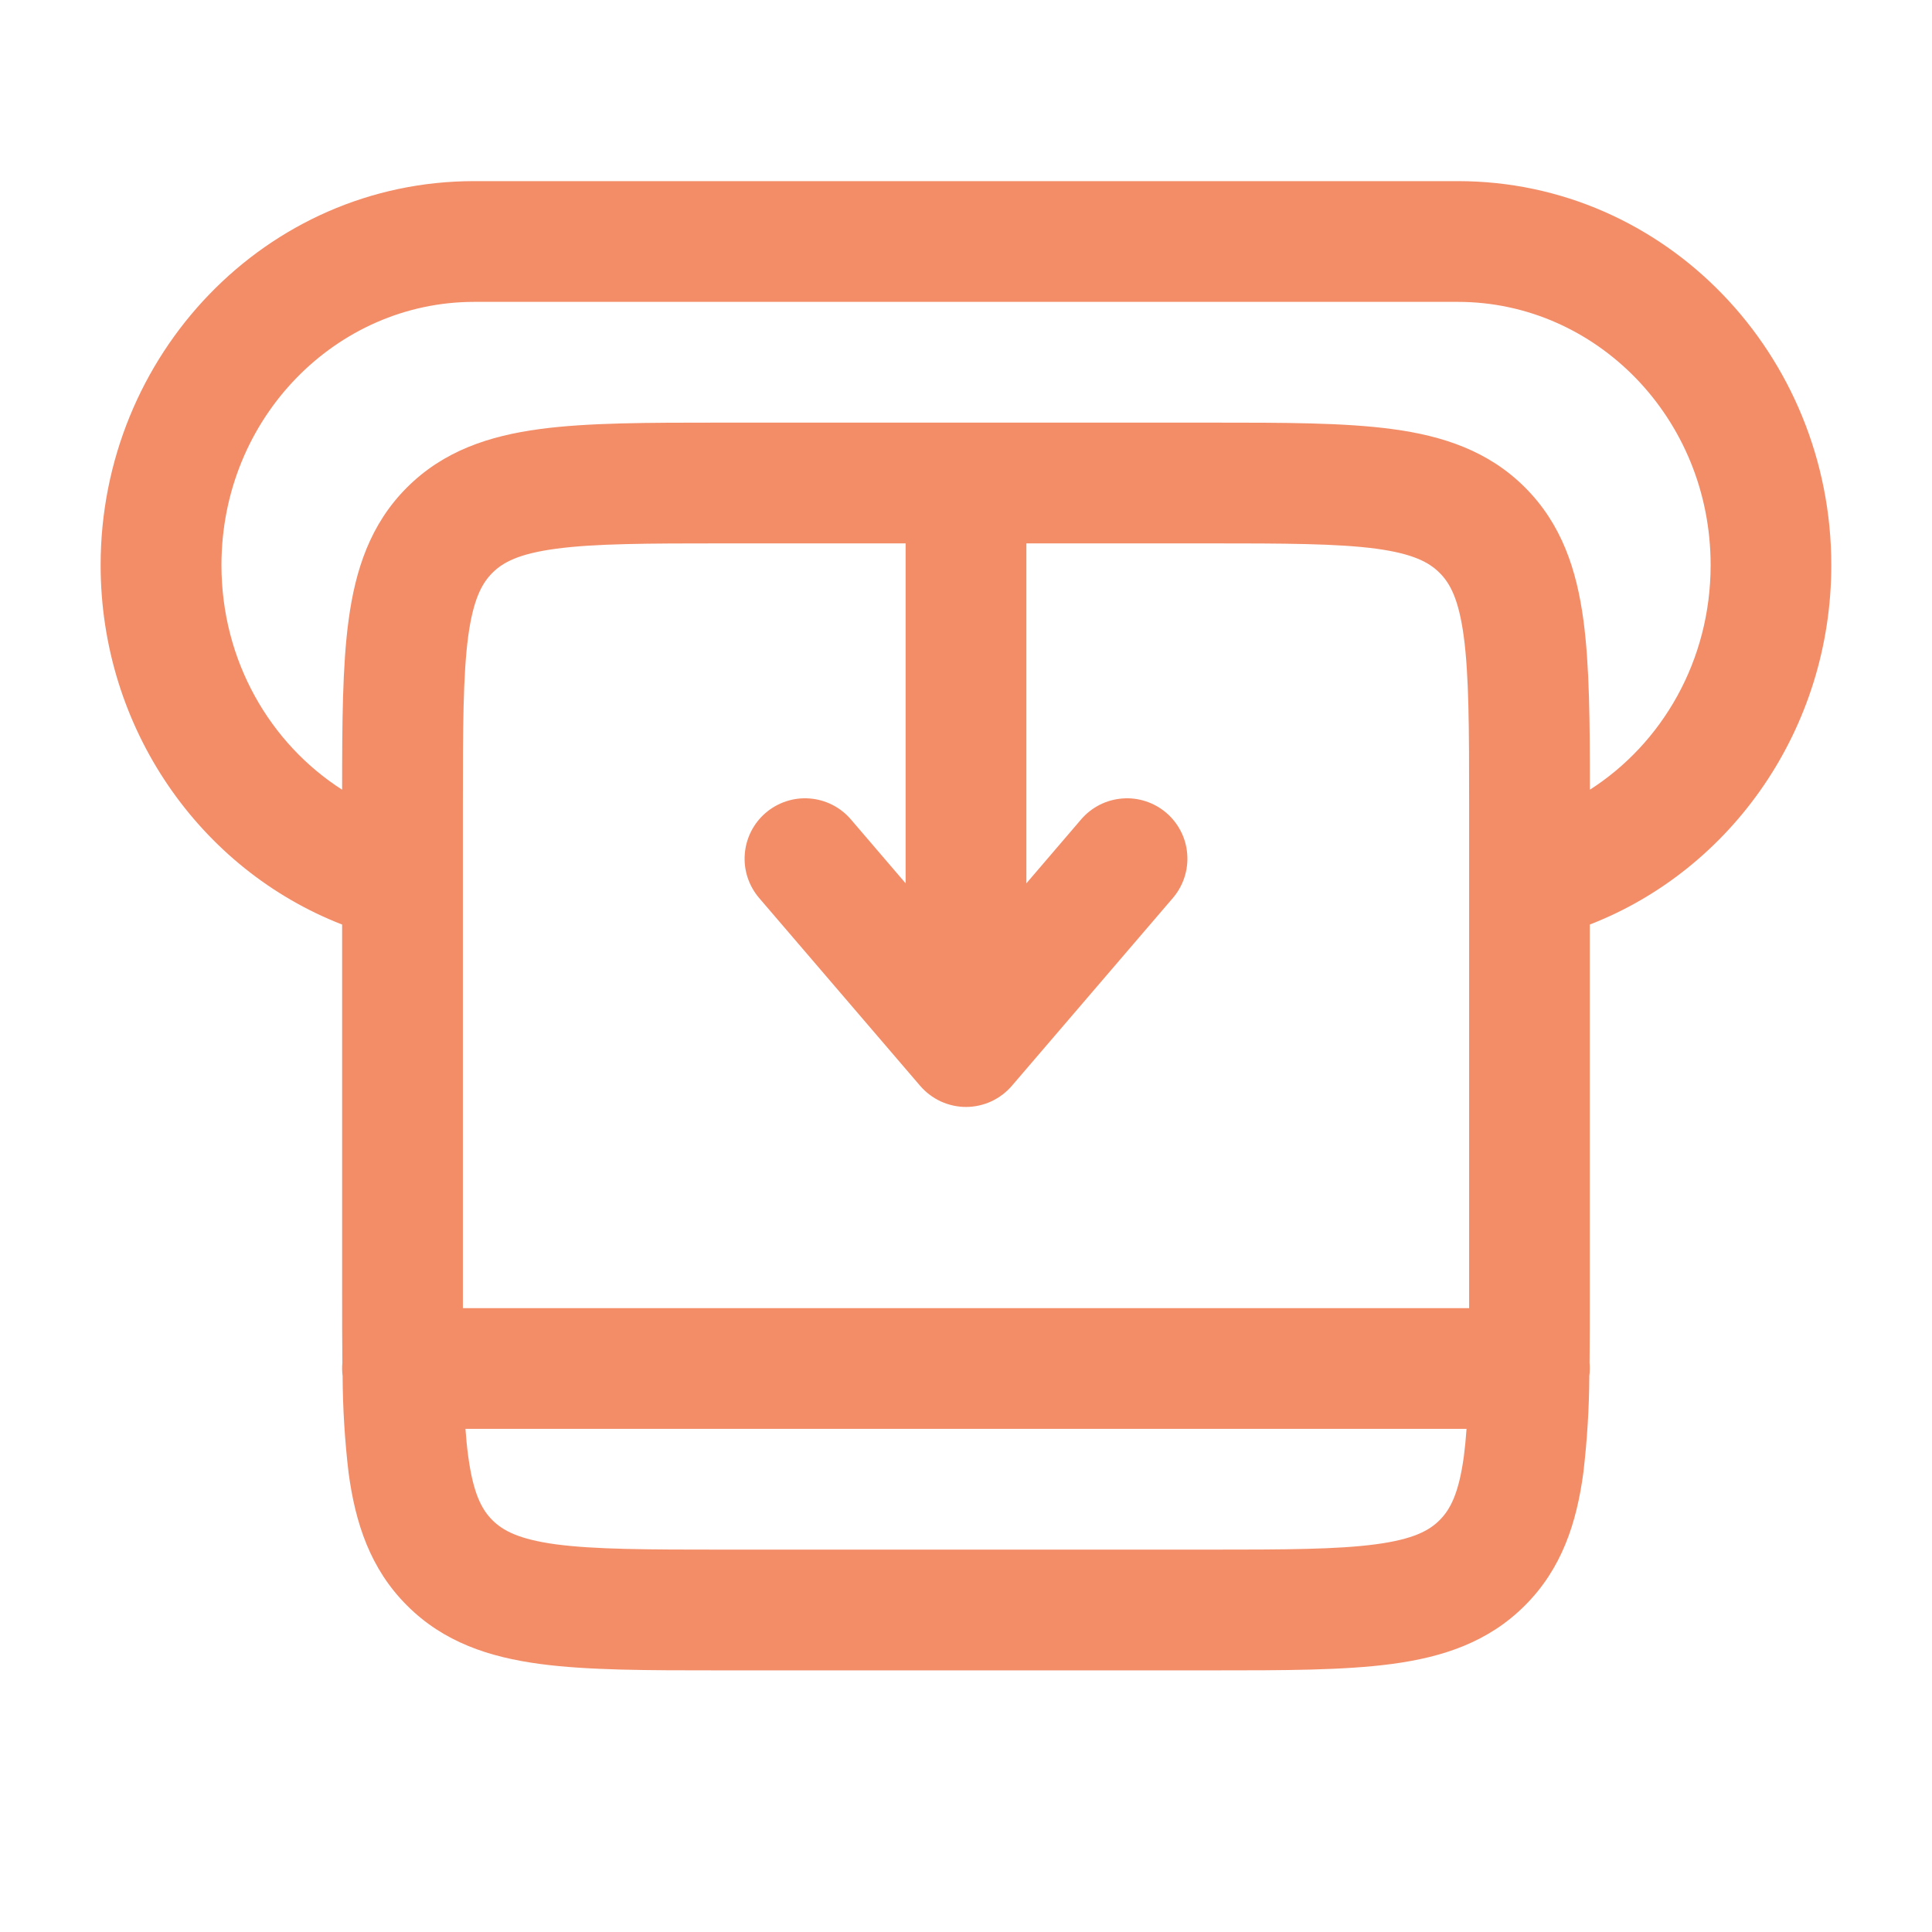 <svg width="24" height="24" viewBox="0 0 24 24" fill="none" xmlns="http://www.w3.org/2000/svg">
<path fill-rule="evenodd" clip-rule="evenodd" d="M1.25 7.02C1.25 4.41 3.304 2.25 5.889 2.25H18.11C20.695 2.25 22.749 4.41 22.749 7.02C22.749 9.048 21.513 10.8 19.749 11.485V16.052C19.749 16.362 19.749 16.655 19.746 16.93C19.751 16.984 19.75 17.039 19.743 17.093C19.741 17.494 19.716 17.895 19.669 18.294C19.585 18.922 19.399 19.489 18.943 19.944C18.488 20.4 17.921 20.586 17.293 20.67C16.699 20.75 15.949 20.75 15.051 20.75H8.948C8.05 20.75 7.3 20.75 6.706 20.67C6.078 20.586 5.511 20.4 5.056 19.944C4.6 19.489 4.414 18.922 4.33 18.294C4.283 17.895 4.258 17.494 4.256 17.093C4.249 17.039 4.248 16.984 4.253 16.93C4.25 16.655 4.25 16.362 4.25 16.052V11.485C2.486 10.8 1.25 9.048 1.25 7.02ZM4.25 9.81C4.25 8.972 4.254 8.27 4.33 7.706C4.414 7.078 4.6 6.511 5.055 6.056C5.511 5.6 6.078 5.414 6.705 5.33C7.3 5.25 8.05 5.25 8.948 5.25H15.052C15.951 5.25 16.7 5.25 17.294 5.33C17.922 5.414 18.489 5.6 18.944 6.055C19.4 6.511 19.586 7.078 19.67 7.705C19.746 8.269 19.75 8.972 19.75 9.81C20.644 9.238 21.25 8.21 21.25 7.02C21.25 5.19 19.821 3.75 18.111 3.75H5.89C4.18 3.75 2.751 5.19 2.751 7.02C2.751 8.21 3.356 9.238 4.25 9.81ZM11.25 6.75H9C8.036 6.75 7.388 6.752 6.905 6.817C6.444 6.879 6.246 6.986 6.116 7.117C5.986 7.247 5.879 7.444 5.816 7.905C5.752 8.388 5.75 9.036 5.75 10V16.25H18.25V10C18.25 9.036 18.248 8.388 18.183 7.905C18.121 7.444 18.014 7.246 17.883 7.116C17.753 6.986 17.556 6.879 17.095 6.816C16.612 6.752 15.964 6.75 15 6.75H12.75V10.973L13.43 10.179C13.494 10.104 13.572 10.043 13.66 9.998C13.748 9.953 13.844 9.927 13.942 9.919C14.04 9.911 14.139 9.923 14.233 9.954C14.326 9.984 14.413 10.033 14.488 10.097C14.563 10.161 14.624 10.239 14.669 10.327C14.714 10.415 14.741 10.511 14.748 10.609C14.756 10.707 14.744 10.806 14.713 10.9C14.683 10.993 14.634 11.08 14.57 11.155L12.57 13.488C12.5 13.57 12.412 13.636 12.314 13.682C12.215 13.727 12.108 13.751 12 13.751C11.892 13.751 11.785 13.727 11.686 13.682C11.588 13.636 11.5 13.57 11.43 13.488L9.43 11.155C9.301 11.004 9.236 10.807 9.252 10.609C9.267 10.411 9.361 10.226 9.512 10.097C9.663 9.968 9.86 9.903 10.058 9.919C10.256 9.934 10.441 10.028 10.57 10.179L11.25 10.973V6.75ZM18.218 17.75H5.782C5.791 17.874 5.802 17.988 5.817 18.095C5.879 18.556 5.986 18.754 6.117 18.884C6.247 19.014 6.444 19.121 6.905 19.184C7.388 19.248 8.036 19.25 9 19.25H15C15.964 19.25 16.612 19.248 17.095 19.183C17.556 19.121 17.754 19.014 17.884 18.883C18.014 18.753 18.121 18.556 18.184 18.095C18.198 17.988 18.209 17.874 18.218 17.75Z" fill="#F38D68"/>
</svg>
